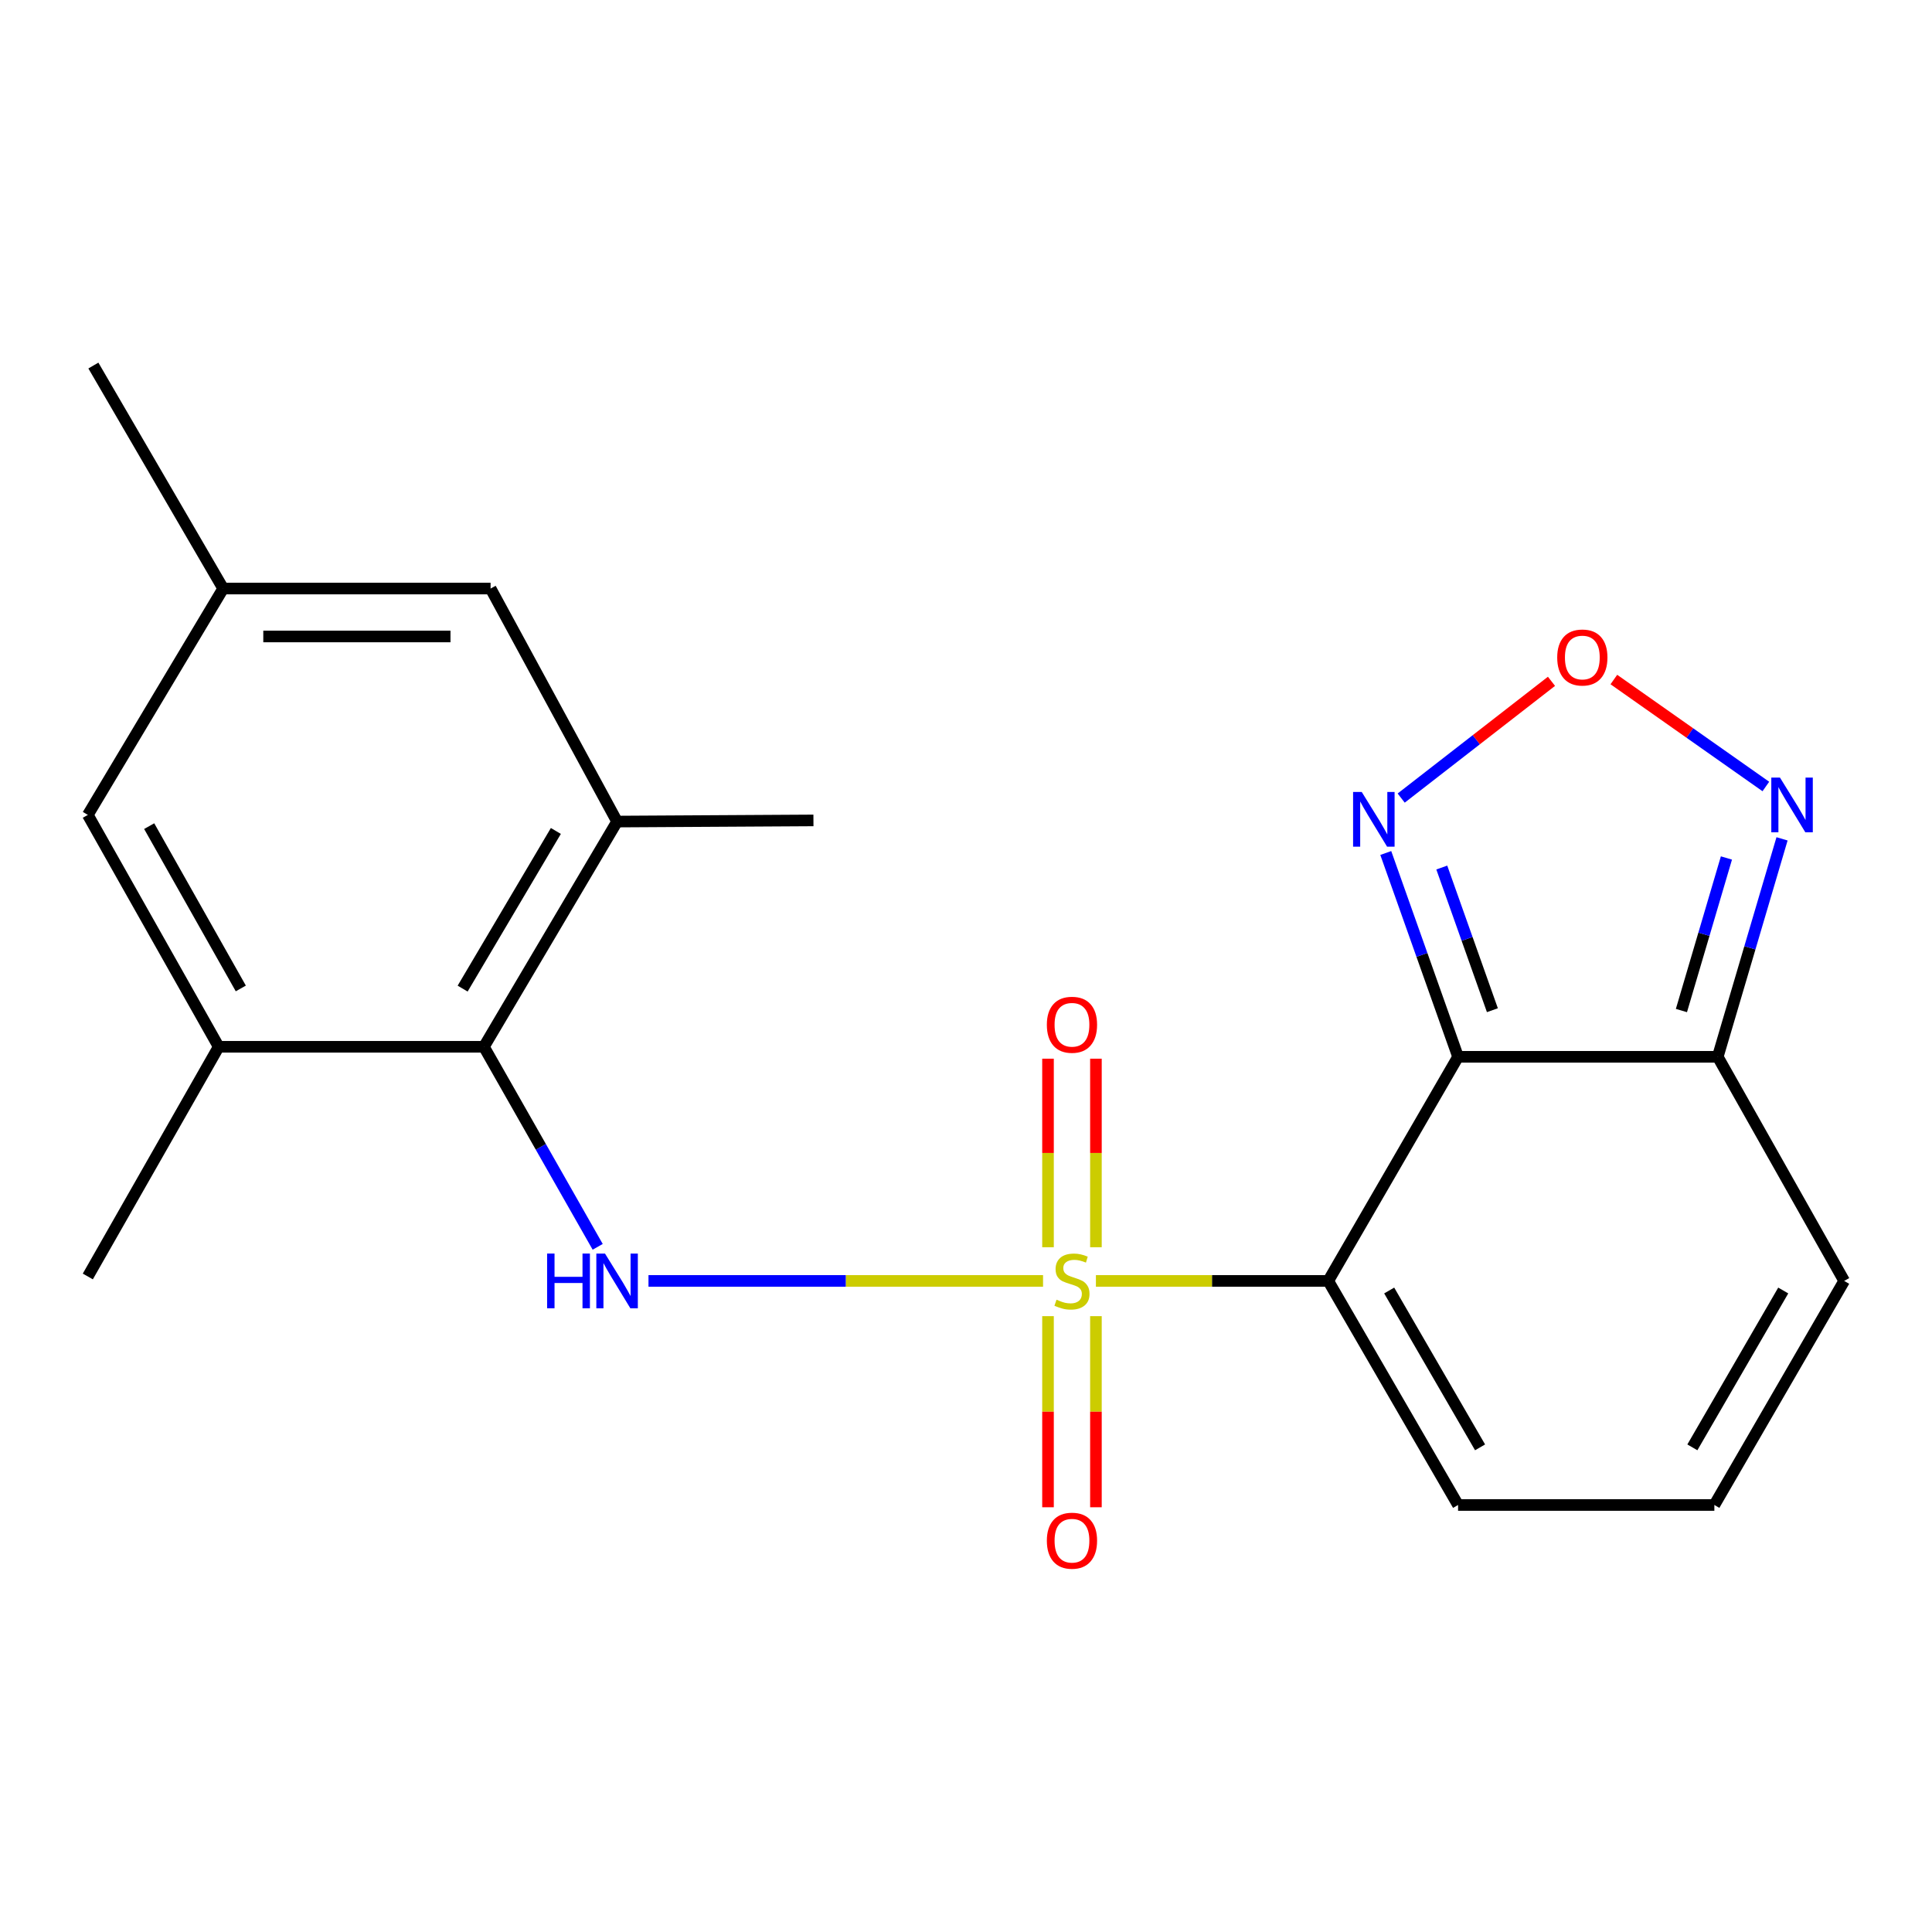 <?xml version='1.0' encoding='iso-8859-1'?>
<svg version='1.1' baseProfile='full'
              xmlns='http://www.w3.org/2000/svg'
                      xmlns:rdkit='http://www.rdkit.org/xml'
                      xmlns:xlink='http://www.w3.org/1999/xlink'
                  xml:space='preserve'
width='1000px' height='1000px' viewBox='0 0 1000 1000'>
<!-- END OF HEADER -->
<rect style='opacity:1.0;fill:#FFFFFF;stroke:none' width='1000' height='1000' x='0' y='0'> </rect>
<path class='bond-0' d='M 567.244,663.001 L 627.373,663.001' style='fill:none;fill-rule:evenodd;stroke:#CCCC00;stroke-width:6px;stroke-linecap:butt;stroke-linejoin:miter;stroke-opacity:1' />
<path class='bond-0' d='M 627.373,663.001 L 687.501,663.001' style='fill:none;fill-rule:evenodd;stroke:#000000;stroke-width:6px;stroke-linecap:butt;stroke-linejoin:miter;stroke-opacity:1' />
<path class='bond-2' d='M 539.881,663.001 L 437.768,663.001' style='fill:none;fill-rule:evenodd;stroke:#CCCC00;stroke-width:6px;stroke-linecap:butt;stroke-linejoin:miter;stroke-opacity:1' />
<path class='bond-2' d='M 437.768,663.001 L 335.655,663.001' style='fill:none;fill-rule:evenodd;stroke:#0000FF;stroke-width:6px;stroke-linecap:butt;stroke-linejoin:miter;stroke-opacity:1' />
<path class='bond-10' d='M 567.25,645.565 L 567.25,596.77' style='fill:none;fill-rule:evenodd;stroke:#CCCC00;stroke-width:6px;stroke-linecap:butt;stroke-linejoin:miter;stroke-opacity:1' />
<path class='bond-10' d='M 567.25,596.77 L 567.25,547.974' style='fill:none;fill-rule:evenodd;stroke:#FF0000;stroke-width:6px;stroke-linecap:butt;stroke-linejoin:miter;stroke-opacity:1' />
<path class='bond-10' d='M 542.445,645.565 L 542.445,596.77' style='fill:none;fill-rule:evenodd;stroke:#CCCC00;stroke-width:6px;stroke-linecap:butt;stroke-linejoin:miter;stroke-opacity:1' />
<path class='bond-10' d='M 542.445,596.77 L 542.445,547.974' style='fill:none;fill-rule:evenodd;stroke:#FF0000;stroke-width:6px;stroke-linecap:butt;stroke-linejoin:miter;stroke-opacity:1' />
<path class='bond-11' d='M 542.445,681.241 L 542.445,730.698' style='fill:none;fill-rule:evenodd;stroke:#CCCC00;stroke-width:6px;stroke-linecap:butt;stroke-linejoin:miter;stroke-opacity:1' />
<path class='bond-11' d='M 542.445,730.698 L 542.445,780.154' style='fill:none;fill-rule:evenodd;stroke:#FF0000;stroke-width:6px;stroke-linecap:butt;stroke-linejoin:miter;stroke-opacity:1' />
<path class='bond-11' d='M 567.25,681.241 L 567.25,730.698' style='fill:none;fill-rule:evenodd;stroke:#CCCC00;stroke-width:6px;stroke-linecap:butt;stroke-linejoin:miter;stroke-opacity:1' />
<path class='bond-11' d='M 567.25,730.698 L 567.25,780.154' style='fill:none;fill-rule:evenodd;stroke:#FF0000;stroke-width:6px;stroke-linecap:butt;stroke-linejoin:miter;stroke-opacity:1' />
<path class='bond-1' d='M 687.501,663.001 L 754.696,546.995' style='fill:none;fill-rule:evenodd;stroke:#000000;stroke-width:6px;stroke-linecap:butt;stroke-linejoin:miter;stroke-opacity:1' />
<path class='bond-12' d='M 687.501,663.001 L 754.696,778.98' style='fill:none;fill-rule:evenodd;stroke:#000000;stroke-width:6px;stroke-linecap:butt;stroke-linejoin:miter;stroke-opacity:1' />
<path class='bond-12' d='M 719.044,667.963 L 766.081,749.148' style='fill:none;fill-rule:evenodd;stroke:#000000;stroke-width:6px;stroke-linecap:butt;stroke-linejoin:miter;stroke-opacity:1' />
<path class='bond-3' d='M 754.696,546.995 L 889.101,546.995' style='fill:none;fill-rule:evenodd;stroke:#000000;stroke-width:6px;stroke-linecap:butt;stroke-linejoin:miter;stroke-opacity:1' />
<path class='bond-4' d='M 754.696,546.995 L 735.985,494.249' style='fill:none;fill-rule:evenodd;stroke:#000000;stroke-width:6px;stroke-linecap:butt;stroke-linejoin:miter;stroke-opacity:1' />
<path class='bond-4' d='M 735.985,494.249 L 717.274,441.504' style='fill:none;fill-rule:evenodd;stroke:#0000FF;stroke-width:6px;stroke-linecap:butt;stroke-linejoin:miter;stroke-opacity:1' />
<path class='bond-4' d='M 772.461,522.878 L 759.363,485.956' style='fill:none;fill-rule:evenodd;stroke:#000000;stroke-width:6px;stroke-linecap:butt;stroke-linejoin:miter;stroke-opacity:1' />
<path class='bond-4' d='M 759.363,485.956 L 746.265,449.034' style='fill:none;fill-rule:evenodd;stroke:#0000FF;stroke-width:6px;stroke-linecap:butt;stroke-linejoin:miter;stroke-opacity:1' />
<path class='bond-5' d='M 309.366,645.356 L 279.919,593.584' style='fill:none;fill-rule:evenodd;stroke:#0000FF;stroke-width:6px;stroke-linecap:butt;stroke-linejoin:miter;stroke-opacity:1' />
<path class='bond-5' d='M 279.919,593.584 L 250.471,541.813' style='fill:none;fill-rule:evenodd;stroke:#000000;stroke-width:6px;stroke-linecap:butt;stroke-linejoin:miter;stroke-opacity:1' />
<path class='bond-7' d='M 889.101,546.995 L 905.741,490.591' style='fill:none;fill-rule:evenodd;stroke:#000000;stroke-width:6px;stroke-linecap:butt;stroke-linejoin:miter;stroke-opacity:1' />
<path class='bond-7' d='M 905.741,490.591 L 922.382,434.186' style='fill:none;fill-rule:evenodd;stroke:#0000FF;stroke-width:6px;stroke-linecap:butt;stroke-linejoin:miter;stroke-opacity:1' />
<path class='bond-7' d='M 870.301,523.054 L 881.95,483.571' style='fill:none;fill-rule:evenodd;stroke:#000000;stroke-width:6px;stroke-linecap:butt;stroke-linejoin:miter;stroke-opacity:1' />
<path class='bond-7' d='M 881.95,483.571 L 893.599,444.088' style='fill:none;fill-rule:evenodd;stroke:#0000FF;stroke-width:6px;stroke-linecap:butt;stroke-linejoin:miter;stroke-opacity:1' />
<path class='bond-21' d='M 889.101,546.995 L 954.545,663.001' style='fill:none;fill-rule:evenodd;stroke:#000000;stroke-width:6px;stroke-linecap:butt;stroke-linejoin:miter;stroke-opacity:1' />
<path class='bond-6' d='M 725.251,413.085 L 764.147,382.866' style='fill:none;fill-rule:evenodd;stroke:#0000FF;stroke-width:6px;stroke-linecap:butt;stroke-linejoin:miter;stroke-opacity:1' />
<path class='bond-6' d='M 764.147,382.866 L 803.043,352.647' style='fill:none;fill-rule:evenodd;stroke:#FF0000;stroke-width:6px;stroke-linecap:butt;stroke-linejoin:miter;stroke-opacity:1' />
<path class='bond-8' d='M 250.471,541.813 L 319.403,425.241' style='fill:none;fill-rule:evenodd;stroke:#000000;stroke-width:6px;stroke-linecap:butt;stroke-linejoin:miter;stroke-opacity:1' />
<path class='bond-8' d='M 239.459,511.702 L 287.711,430.101' style='fill:none;fill-rule:evenodd;stroke:#000000;stroke-width:6px;stroke-linecap:butt;stroke-linejoin:miter;stroke-opacity:1' />
<path class='bond-9' d='M 250.471,541.813 L 113.201,541.813' style='fill:none;fill-rule:evenodd;stroke:#000000;stroke-width:6px;stroke-linecap:butt;stroke-linejoin:miter;stroke-opacity:1' />
<path class='bond-22' d='M 835.33,351.725 L 874.666,379.406' style='fill:none;fill-rule:evenodd;stroke:#FF0000;stroke-width:6px;stroke-linecap:butt;stroke-linejoin:miter;stroke-opacity:1' />
<path class='bond-22' d='M 874.666,379.406 L 914.003,407.087' style='fill:none;fill-rule:evenodd;stroke:#0000FF;stroke-width:6px;stroke-linecap:butt;stroke-linejoin:miter;stroke-opacity:1' />
<path class='bond-16' d='M 319.403,425.241 L 253.93,304.632' style='fill:none;fill-rule:evenodd;stroke:#000000;stroke-width:6px;stroke-linecap:butt;stroke-linejoin:miter;stroke-opacity:1' />
<path class='bond-18' d='M 319.403,425.241 L 421.036,424.649' style='fill:none;fill-rule:evenodd;stroke:#000000;stroke-width:6px;stroke-linecap:butt;stroke-linejoin:miter;stroke-opacity:1' />
<path class='bond-15' d='M 113.201,541.813 L 45.455,421.796' style='fill:none;fill-rule:evenodd;stroke:#000000;stroke-width:6px;stroke-linecap:butt;stroke-linejoin:miter;stroke-opacity:1' />
<path class='bond-15' d='M 124.64,511.617 L 77.218,427.605' style='fill:none;fill-rule:evenodd;stroke:#000000;stroke-width:6px;stroke-linecap:butt;stroke-linejoin:miter;stroke-opacity:1' />
<path class='bond-19' d='M 113.201,541.813 L 45.455,660.7' style='fill:none;fill-rule:evenodd;stroke:#000000;stroke-width:6px;stroke-linecap:butt;stroke-linejoin:miter;stroke-opacity:1' />
<path class='bond-13' d='M 754.696,778.98 L 887.35,778.98' style='fill:none;fill-rule:evenodd;stroke:#000000;stroke-width:6px;stroke-linecap:butt;stroke-linejoin:miter;stroke-opacity:1' />
<path class='bond-14' d='M 887.35,778.98 L 954.545,663.001' style='fill:none;fill-rule:evenodd;stroke:#000000;stroke-width:6px;stroke-linecap:butt;stroke-linejoin:miter;stroke-opacity:1' />
<path class='bond-14' d='M 875.966,749.148 L 923.003,667.963' style='fill:none;fill-rule:evenodd;stroke:#000000;stroke-width:6px;stroke-linecap:butt;stroke-linejoin:miter;stroke-opacity:1' />
<path class='bond-17' d='M 45.455,421.796 L 115.516,304.632' style='fill:none;fill-rule:evenodd;stroke:#000000;stroke-width:6px;stroke-linecap:butt;stroke-linejoin:miter;stroke-opacity:1' />
<path class='bond-23' d='M 253.93,304.632 L 115.516,304.632' style='fill:none;fill-rule:evenodd;stroke:#000000;stroke-width:6px;stroke-linecap:butt;stroke-linejoin:miter;stroke-opacity:1' />
<path class='bond-23' d='M 233.168,329.437 L 136.278,329.437' style='fill:none;fill-rule:evenodd;stroke:#000000;stroke-width:6px;stroke-linecap:butt;stroke-linejoin:miter;stroke-opacity:1' />
<path class='bond-20' d='M 115.516,304.632 L 48.335,189.204' style='fill:none;fill-rule:evenodd;stroke:#000000;stroke-width:6px;stroke-linecap:butt;stroke-linejoin:miter;stroke-opacity:1' />
<path  class='atom-0' d='M 546.848 672.721
Q 547.168 672.841, 548.488 673.401
Q 549.808 673.961, 551.248 674.321
Q 552.728 674.641, 554.168 674.641
Q 556.848 674.641, 558.408 673.361
Q 559.968 672.041, 559.968 669.761
Q 559.968 668.201, 559.168 667.241
Q 558.408 666.281, 557.208 665.761
Q 556.008 665.241, 554.008 664.641
Q 551.488 663.881, 549.968 663.161
Q 548.488 662.441, 547.408 660.921
Q 546.368 659.401, 546.368 656.841
Q 546.368 653.281, 548.768 651.081
Q 551.208 648.881, 556.008 648.881
Q 559.288 648.881, 563.008 650.441
L 562.088 653.521
Q 558.688 652.121, 556.128 652.121
Q 553.368 652.121, 551.848 653.281
Q 550.328 654.401, 550.368 656.361
Q 550.368 657.881, 551.128 658.801
Q 551.928 659.721, 553.048 660.241
Q 554.208 660.761, 556.128 661.361
Q 558.688 662.161, 560.208 662.961
Q 561.728 663.761, 562.808 665.401
Q 563.928 667.001, 563.928 669.761
Q 563.928 673.681, 561.288 675.801
Q 558.688 677.881, 554.328 677.881
Q 551.808 677.881, 549.888 677.321
Q 548.008 676.801, 545.768 675.881
L 546.848 672.721
' fill='#CCCC00'/>
<path  class='atom-3' d='M 283.183 648.841
L 287.023 648.841
L 287.023 660.881
L 301.503 660.881
L 301.503 648.841
L 305.343 648.841
L 305.343 677.161
L 301.503 677.161
L 301.503 664.081
L 287.023 664.081
L 287.023 677.161
L 283.183 677.161
L 283.183 648.841
' fill='#0000FF'/>
<path  class='atom-3' d='M 313.143 648.841
L 322.423 663.841
Q 323.343 665.321, 324.823 668.001
Q 326.303 670.681, 326.383 670.841
L 326.383 648.841
L 330.143 648.841
L 330.143 677.161
L 326.263 677.161
L 316.303 660.761
Q 315.143 658.841, 313.903 656.641
Q 312.703 654.441, 312.343 653.761
L 312.343 677.161
L 308.663 677.161
L 308.663 648.841
L 313.143 648.841
' fill='#0000FF'/>
<path  class='atom-5' d='M 704.834 409.924
L 714.114 424.924
Q 715.034 426.404, 716.514 429.084
Q 717.994 431.764, 718.074 431.924
L 718.074 409.924
L 721.834 409.924
L 721.834 438.244
L 717.954 438.244
L 707.994 421.844
Q 706.834 419.924, 705.594 417.724
Q 704.394 415.524, 704.034 414.844
L 704.034 438.244
L 700.354 438.244
L 700.354 409.924
L 704.834 409.924
' fill='#0000FF'/>
<path  class='atom-7' d='M 806.011 340.321
Q 806.011 333.521, 809.371 329.721
Q 812.731 325.921, 819.011 325.921
Q 825.291 325.921, 828.651 329.721
Q 832.011 333.521, 832.011 340.321
Q 832.011 347.201, 828.611 351.121
Q 825.211 355.001, 819.011 355.001
Q 812.771 355.001, 809.371 351.121
Q 806.011 347.241, 806.011 340.321
M 819.011 351.801
Q 823.331 351.801, 825.651 348.921
Q 828.011 346.001, 828.011 340.321
Q 828.011 334.761, 825.651 331.961
Q 823.331 329.121, 819.011 329.121
Q 814.691 329.121, 812.331 331.921
Q 810.011 334.721, 810.011 340.321
Q 810.011 346.041, 812.331 348.921
Q 814.691 351.801, 819.011 351.801
' fill='#FF0000'/>
<path  class='atom-8' d='M 921.303 402.468
L 930.583 417.468
Q 931.503 418.948, 932.983 421.628
Q 934.463 424.308, 934.543 424.468
L 934.543 402.468
L 938.303 402.468
L 938.303 430.788
L 934.423 430.788
L 924.463 414.388
Q 923.303 412.468, 922.063 410.268
Q 920.863 408.068, 920.503 407.388
L 920.503 430.788
L 916.823 430.788
L 916.823 402.468
L 921.303 402.468
' fill='#0000FF'/>
<path  class='atom-11' d='M 541.848 530.414
Q 541.848 523.614, 545.208 519.814
Q 548.568 516.014, 554.848 516.014
Q 561.128 516.014, 564.488 519.814
Q 567.848 523.614, 567.848 530.414
Q 567.848 537.294, 564.448 541.214
Q 561.048 545.094, 554.848 545.094
Q 548.608 545.094, 545.208 541.214
Q 541.848 537.334, 541.848 530.414
M 554.848 541.894
Q 559.168 541.894, 561.488 539.014
Q 563.848 536.094, 563.848 530.414
Q 563.848 524.854, 561.488 522.054
Q 559.168 519.214, 554.848 519.214
Q 550.528 519.214, 548.168 522.014
Q 545.848 524.814, 545.848 530.414
Q 545.848 536.134, 548.168 539.014
Q 550.528 541.894, 554.848 541.894
' fill='#FF0000'/>
<path  class='atom-12' d='M 541.848 797.458
Q 541.848 790.658, 545.208 786.858
Q 548.568 783.058, 554.848 783.058
Q 561.128 783.058, 564.488 786.858
Q 567.848 790.658, 567.848 797.458
Q 567.848 804.338, 564.448 808.258
Q 561.048 812.138, 554.848 812.138
Q 548.608 812.138, 545.208 808.258
Q 541.848 804.378, 541.848 797.458
M 554.848 808.938
Q 559.168 808.938, 561.488 806.058
Q 563.848 803.138, 563.848 797.458
Q 563.848 791.898, 561.488 789.098
Q 559.168 786.258, 554.848 786.258
Q 550.528 786.258, 548.168 789.058
Q 545.848 791.858, 545.848 797.458
Q 545.848 803.178, 548.168 806.058
Q 550.528 808.938, 554.848 808.938
' fill='#FF0000'/>
</svg>
